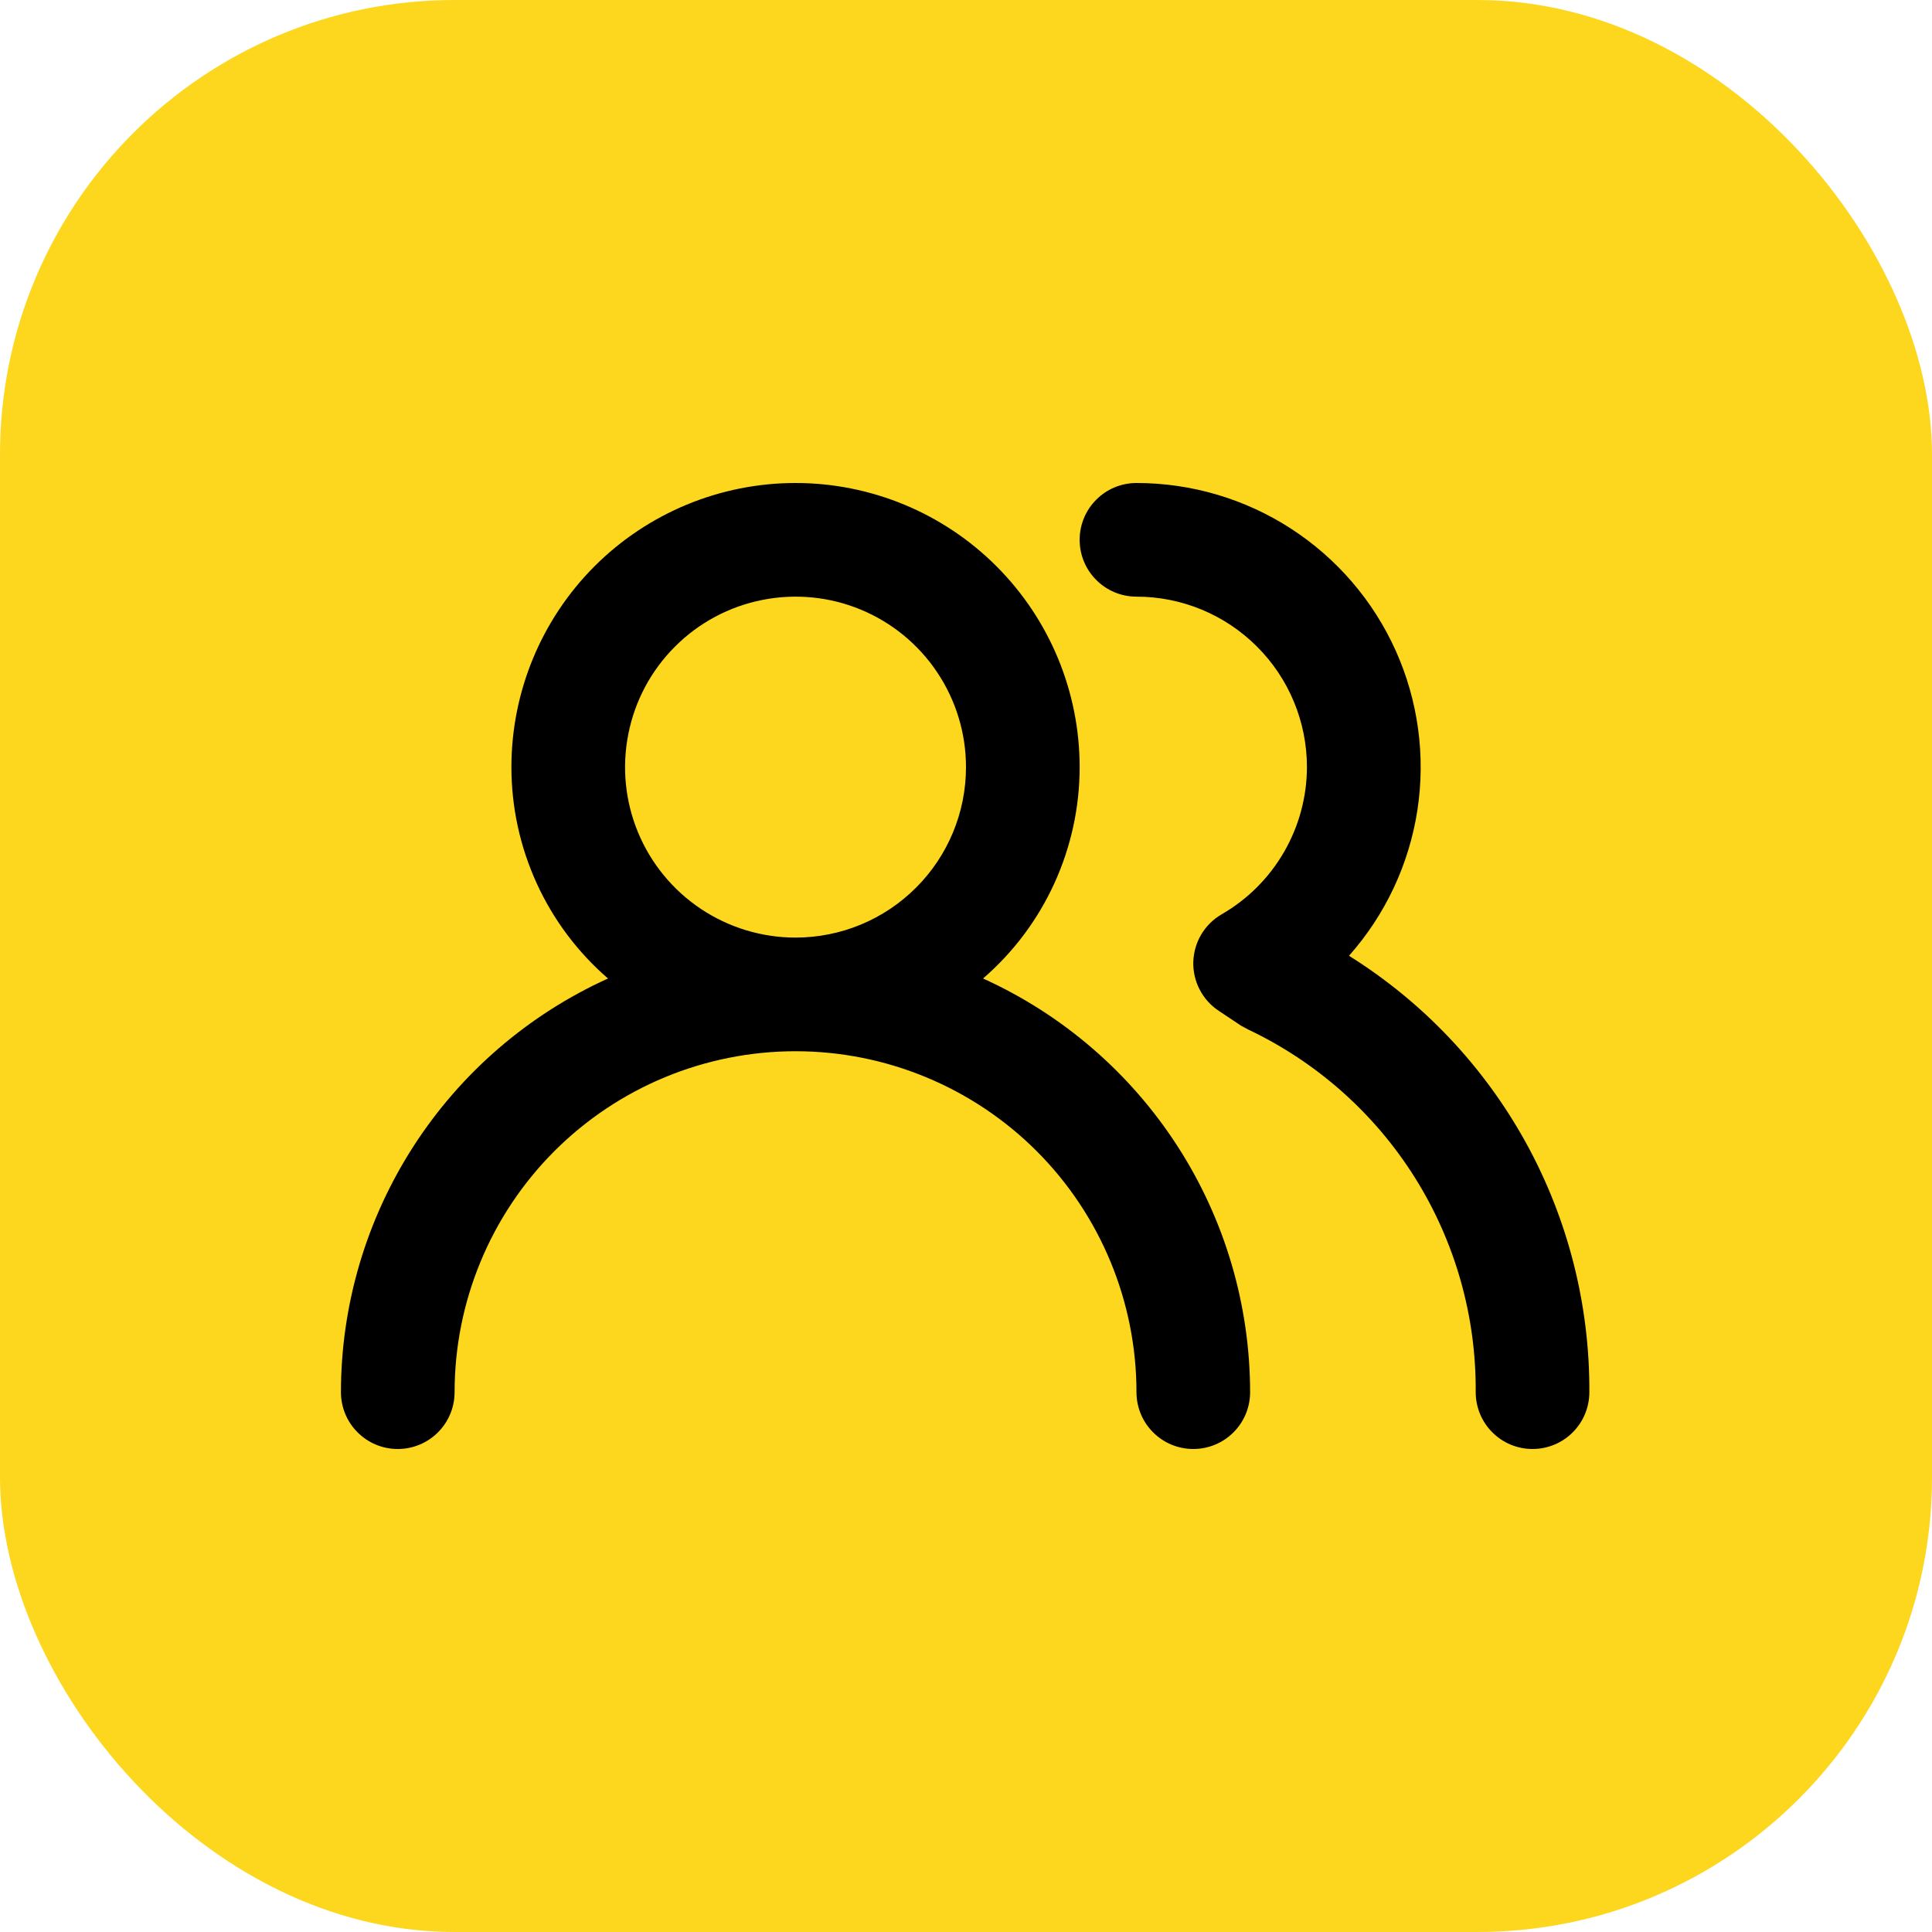 <?xml version="1.0" encoding="UTF-8"?> <svg xmlns="http://www.w3.org/2000/svg" width="34" height="34" viewBox="0 0 34 34" fill="none"> <rect width="34" height="34" rx="8" fill="#FDD61E"></rect> <path d="M17.3 17.22C17.834 16.758 18.262 16.187 18.555 15.545C18.848 14.903 19 14.206 19 13.5C19 12.174 18.473 10.902 17.535 9.964C16.598 9.027 15.326 8.5 14 8.5C12.674 8.5 11.402 9.027 10.464 9.964C9.527 10.902 9 12.174 9 13.5C9 14.206 9.152 14.903 9.445 15.545C9.738 16.187 10.166 16.758 10.7 17.22C9.3 17.854 8.112 18.878 7.279 20.169C6.446 21.46 6.001 22.963 6 24.5C6 24.765 6.105 25.02 6.293 25.207C6.48 25.395 6.735 25.5 7 25.5C7.265 25.5 7.52 25.395 7.707 25.207C7.895 25.02 8 24.765 8 24.5C8 22.909 8.632 21.383 9.757 20.257C10.883 19.132 12.409 18.5 14 18.5C15.591 18.5 17.117 19.132 18.243 20.257C19.368 21.383 20 22.909 20 24.5C20 24.765 20.105 25.02 20.293 25.207C20.48 25.395 20.735 25.5 21 25.5C21.265 25.5 21.52 25.395 21.707 25.207C21.895 25.02 22 24.765 22 24.5C21.998 22.963 21.555 21.46 20.721 20.169C19.887 18.878 18.7 17.854 17.3 17.22V17.22ZM14 16.5C13.407 16.5 12.827 16.324 12.333 15.994C11.84 15.665 11.455 15.196 11.228 14.648C11.001 14.1 10.942 13.497 11.058 12.915C11.173 12.333 11.459 11.798 11.879 11.379C12.298 10.959 12.833 10.673 13.415 10.558C13.997 10.442 14.6 10.501 15.148 10.728C15.696 10.955 16.165 11.34 16.494 11.833C16.824 12.327 17 12.907 17 13.5C17 14.296 16.684 15.059 16.121 15.621C15.559 16.184 14.796 16.5 14 16.5ZM23.74 16.82C24.38 16.099 24.798 15.209 24.944 14.256C25.09 13.304 24.957 12.329 24.562 11.45C24.167 10.571 23.526 9.825 22.716 9.301C21.907 8.778 20.964 8.5 20 8.5C19.735 8.5 19.48 8.605 19.293 8.793C19.105 8.98 19 9.235 19 9.5C19 9.765 19.105 10.02 19.293 10.207C19.48 10.395 19.735 10.5 20 10.5C20.796 10.5 21.559 10.816 22.121 11.379C22.684 11.941 23 12.704 23 13.5C22.999 14.025 22.859 14.541 22.596 14.995C22.333 15.45 21.955 15.827 21.5 16.09C21.352 16.175 21.228 16.298 21.14 16.445C21.053 16.592 21.005 16.759 21 16.93C20.996 17.1 21.035 17.268 21.114 17.418C21.192 17.569 21.308 17.697 21.45 17.79L21.84 18.05L21.97 18.12C23.175 18.692 24.192 19.596 24.901 20.726C25.61 21.857 25.98 23.166 25.97 24.5C25.97 24.765 26.075 25.02 26.263 25.207C26.45 25.395 26.705 25.5 26.97 25.5C27.235 25.5 27.49 25.395 27.677 25.207C27.865 25.02 27.97 24.765 27.97 24.5C27.978 22.965 27.594 21.454 26.854 20.11C26.113 18.766 25.041 17.633 23.74 16.82V16.82Z" fill="black"></path> </svg> 